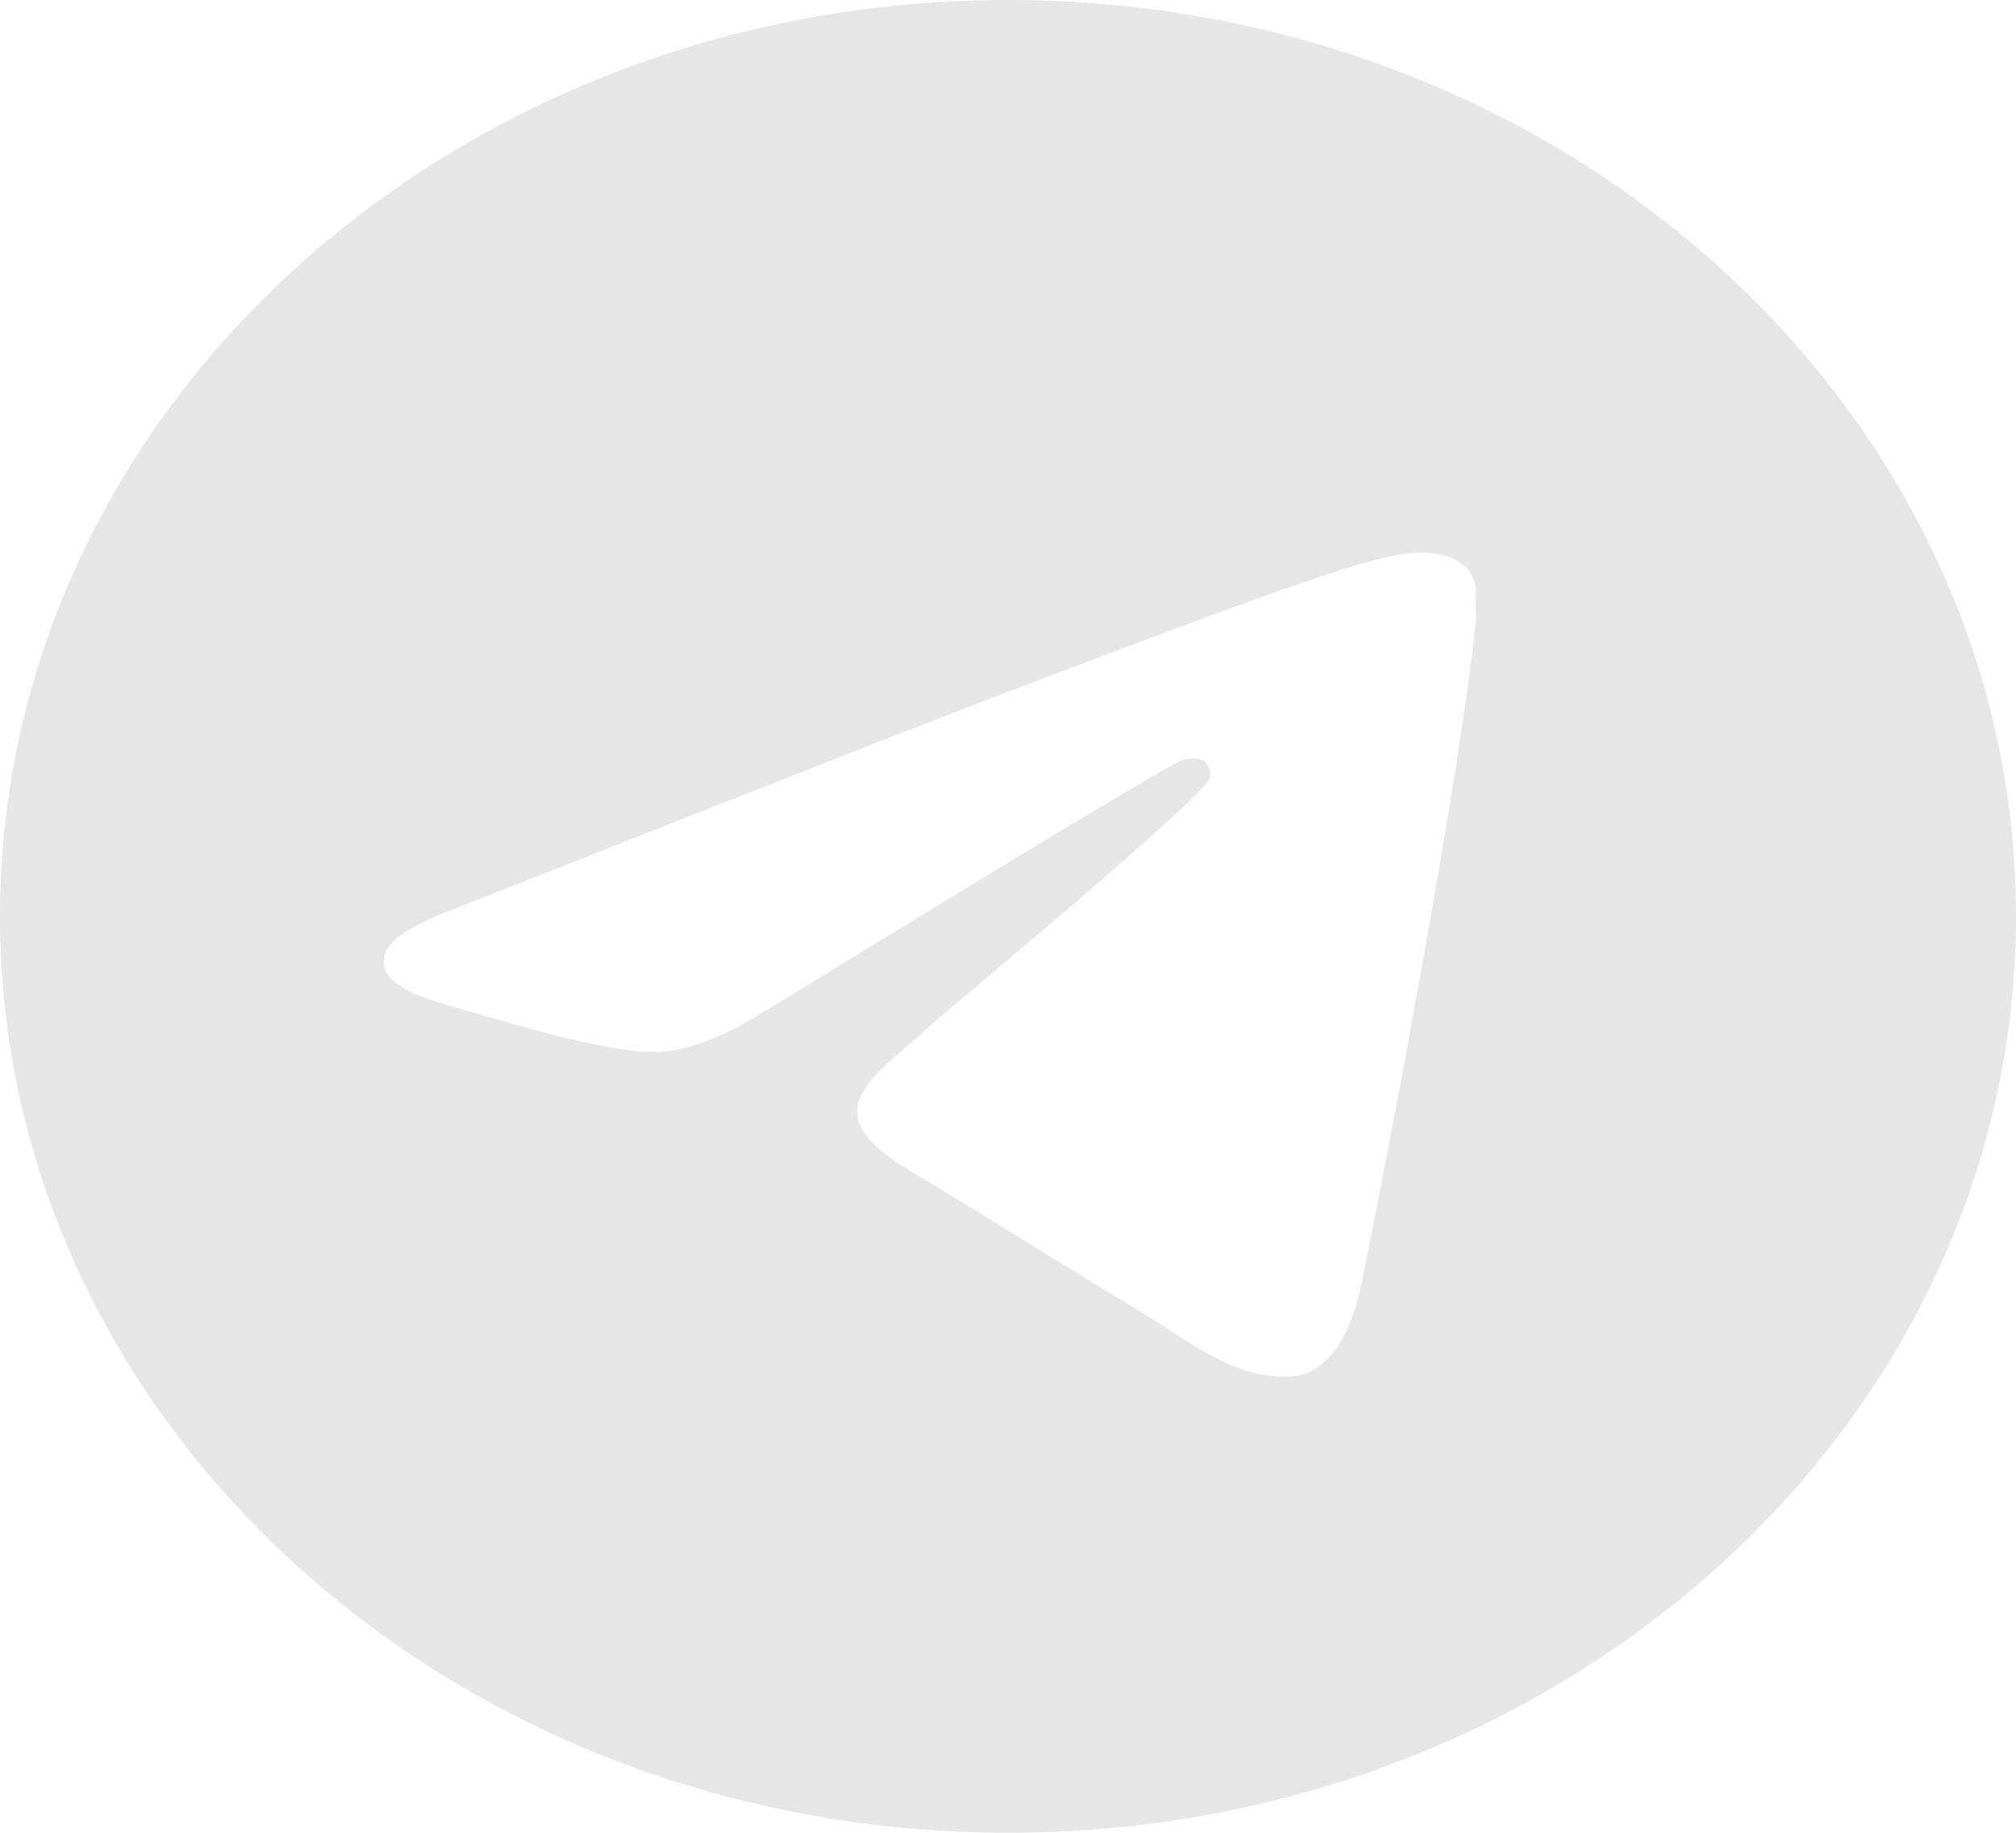 <?xml version="1.0" encoding="UTF-8"?> <svg xmlns="http://www.w3.org/2000/svg" width="22" height="20" viewBox="0 0 22 20" fill="none"><path d="M11 0C4.928 0 0 4.48 0 10C0 15.52 4.928 20 11 20C17.072 20 22 15.52 22 10C22 4.48 17.072 0 11 0ZM16.104 6.8C15.939 8.38 15.224 12.22 14.861 13.99C14.707 14.74 14.399 14.99 14.113 15.02C13.475 15.07 12.991 14.64 12.375 14.27C11.407 13.69 10.857 13.33 9.922 12.77C8.833 12.12 9.537 11.76 10.164 11.18C10.329 11.03 13.145 8.7 13.2 8.49C13.208 8.458 13.207 8.425 13.197 8.394C13.188 8.362 13.17 8.334 13.145 8.31C13.079 8.26 12.991 8.28 12.914 8.29C12.815 8.31 11.275 9.24 8.272 11.08C7.832 11.35 7.436 11.49 7.084 11.48C6.688 11.47 5.94 11.28 5.379 11.11C4.686 10.91 4.147 10.8 4.191 10.45C4.213 10.27 4.488 10.09 5.005 9.9C8.217 8.63 10.351 7.79 11.418 7.39C14.476 6.23 15.103 6.03 15.521 6.03C15.609 6.03 15.818 6.05 15.95 6.15C16.06 6.23 16.093 6.34 16.104 6.42C16.093 6.48 16.115 6.66 16.104 6.8Z" fill="#E6E6E6"></path></svg> 